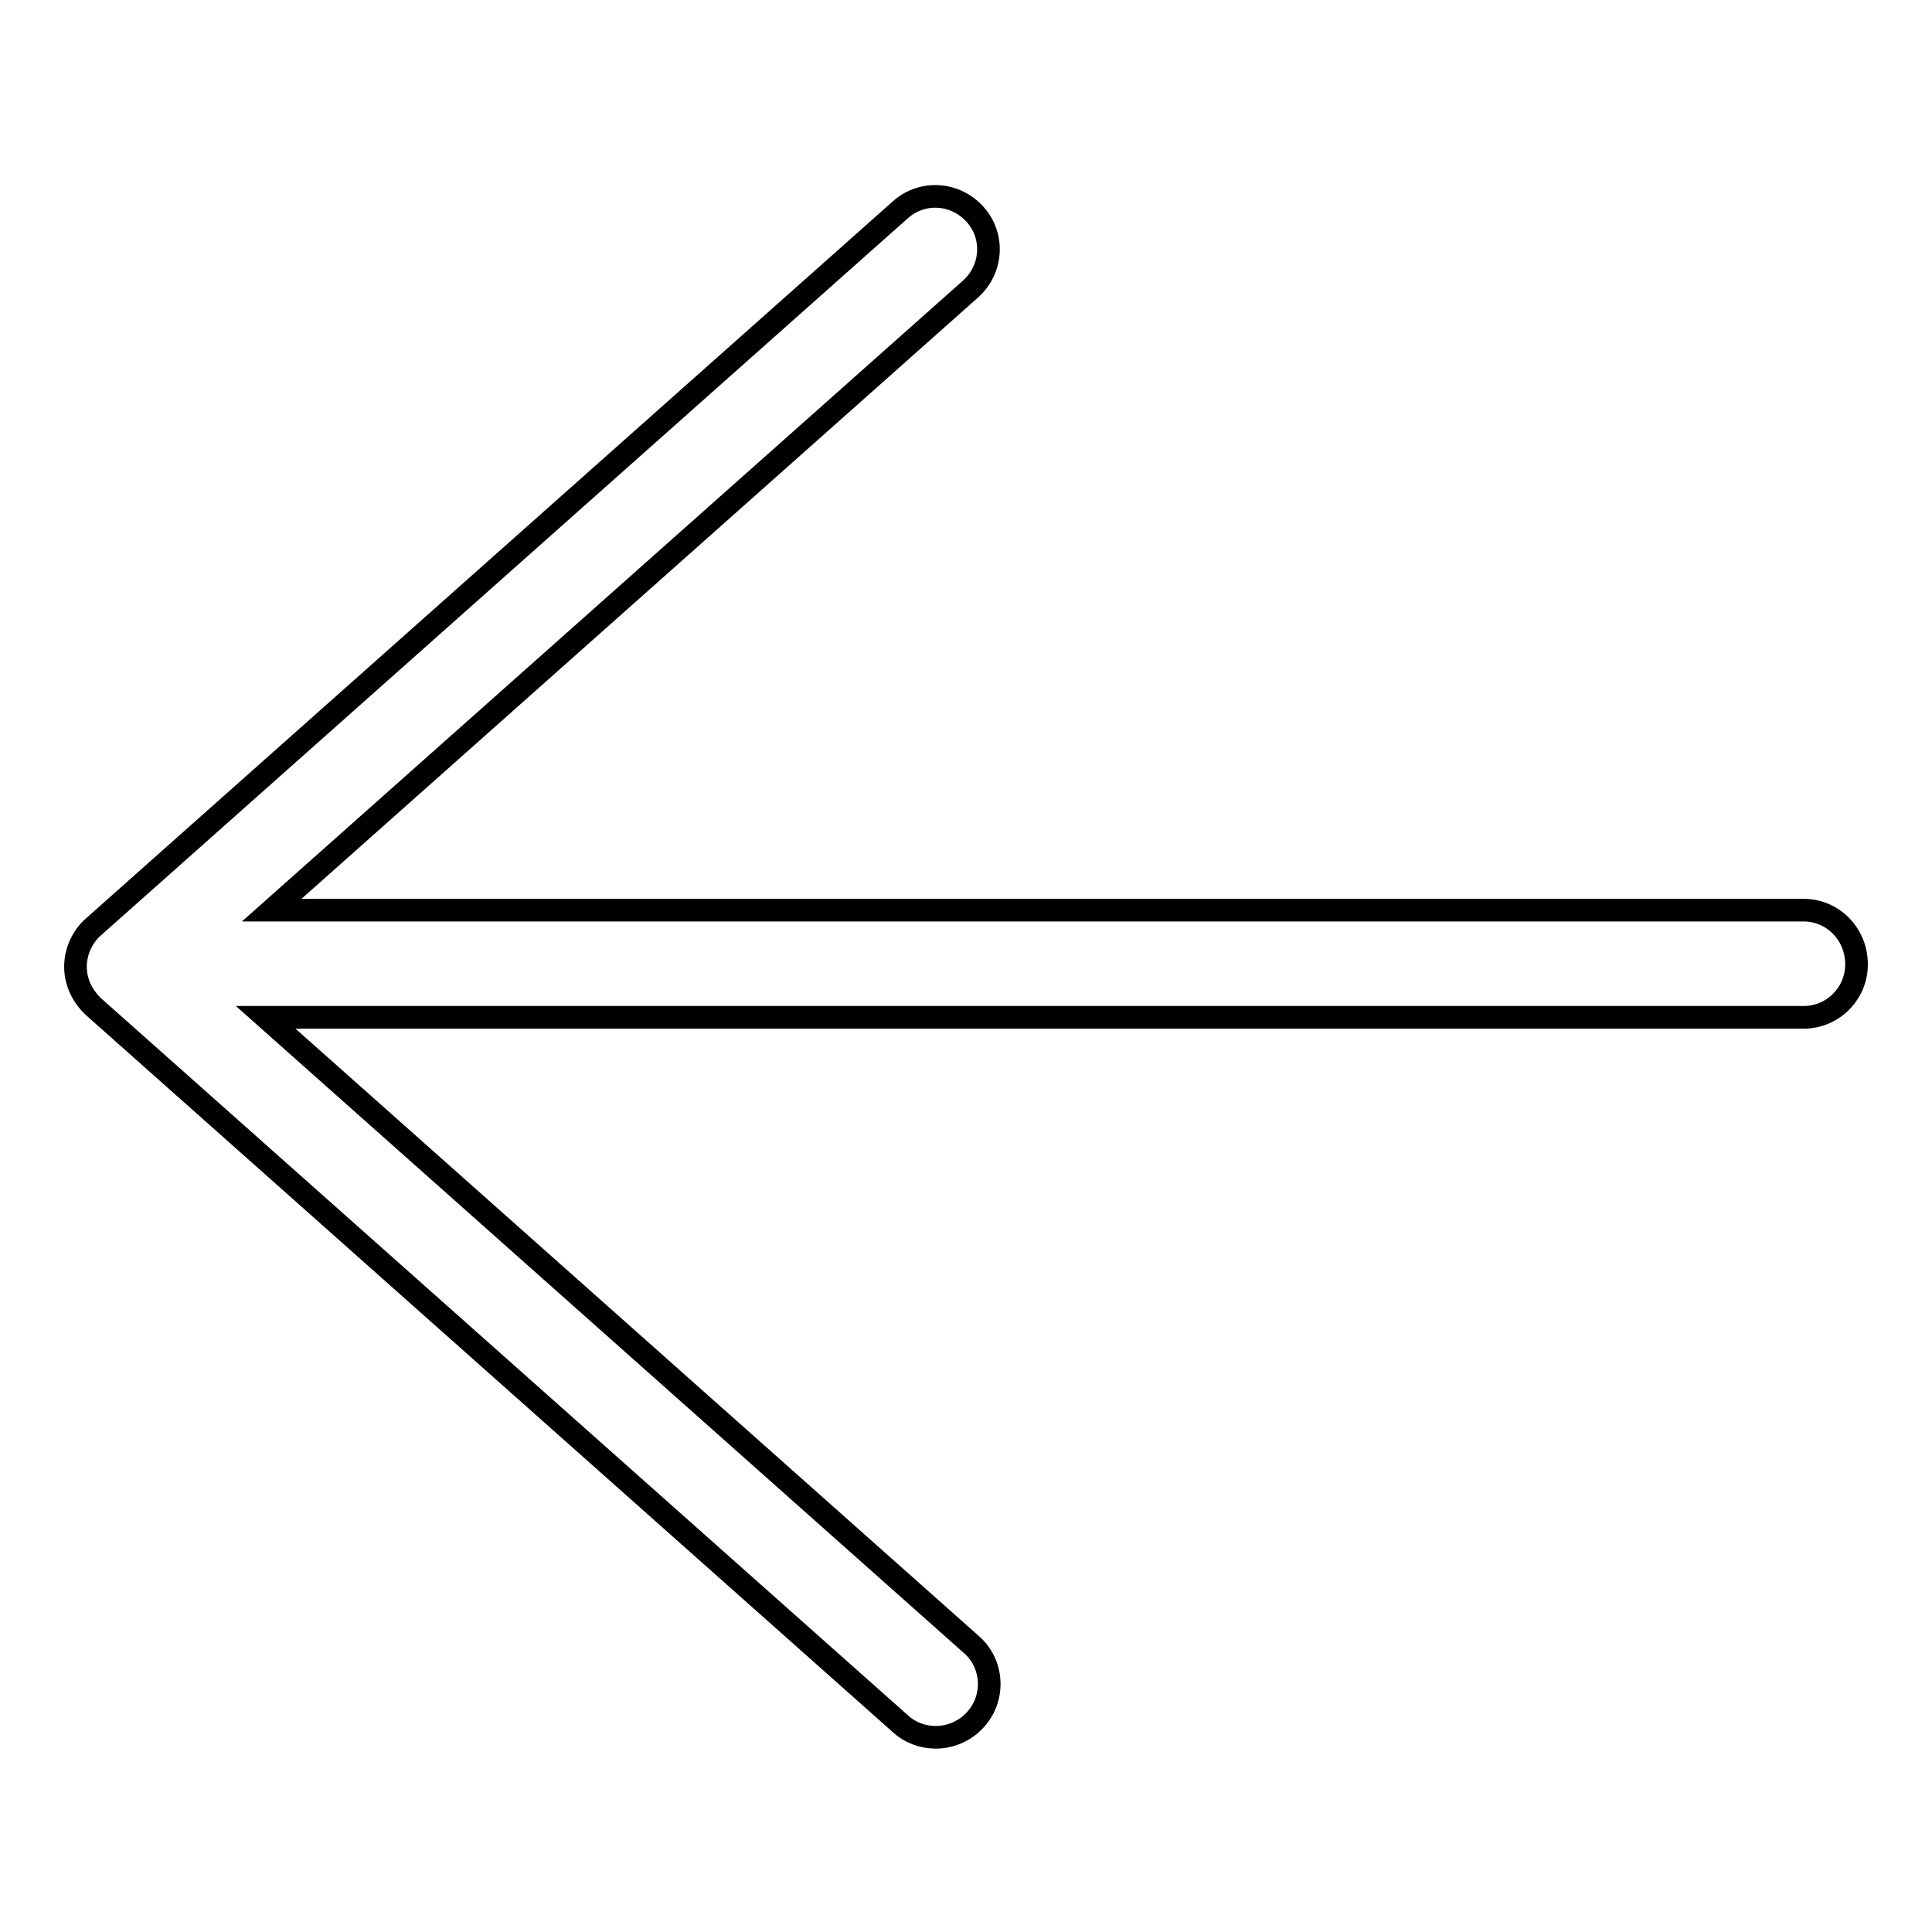<?xml version="1.0" encoding="utf-8"?>
<!-- Svg Vector Icons : http://www.onlinewebfonts.com/icon -->
<!DOCTYPE svg PUBLIC "-//W3C//DTD SVG 1.1//EN" "http://www.w3.org/Graphics/SVG/1.1/DTD/svg11.dtd">
<svg version="1.1" xmlns="http://www.w3.org/2000/svg" xmlns:xlink="http://www.w3.org/1999/xlink" x="0px" y="0px" viewBox="0 0 256 256" enable-background="new 0 0 256 256" xml:space="preserve">
<g> <path stroke-width="3" fill-opacity="0" stroke="#000000"  d="M239,120.6H36l92.6-82.3c2.9-2.6,3.2-7,0.6-9.9c-2.6-2.9-7-3.2-9.9-0.6l-106.9,95c-1.5,1.3-2.4,3.3-2.4,5.3 s0.9,3.9,2.4,5.3l106.9,95c1.3,1.2,3,1.8,4.7,1.8c1.9,0,3.9-0.8,5.3-2.4c2.6-2.9,2.3-7.4-0.6-9.9l-93.5-83.1H239c3.9,0,7-3.2,7-7 C246,123.7,242.8,120.6,239,120.6z"/></g>
</svg>